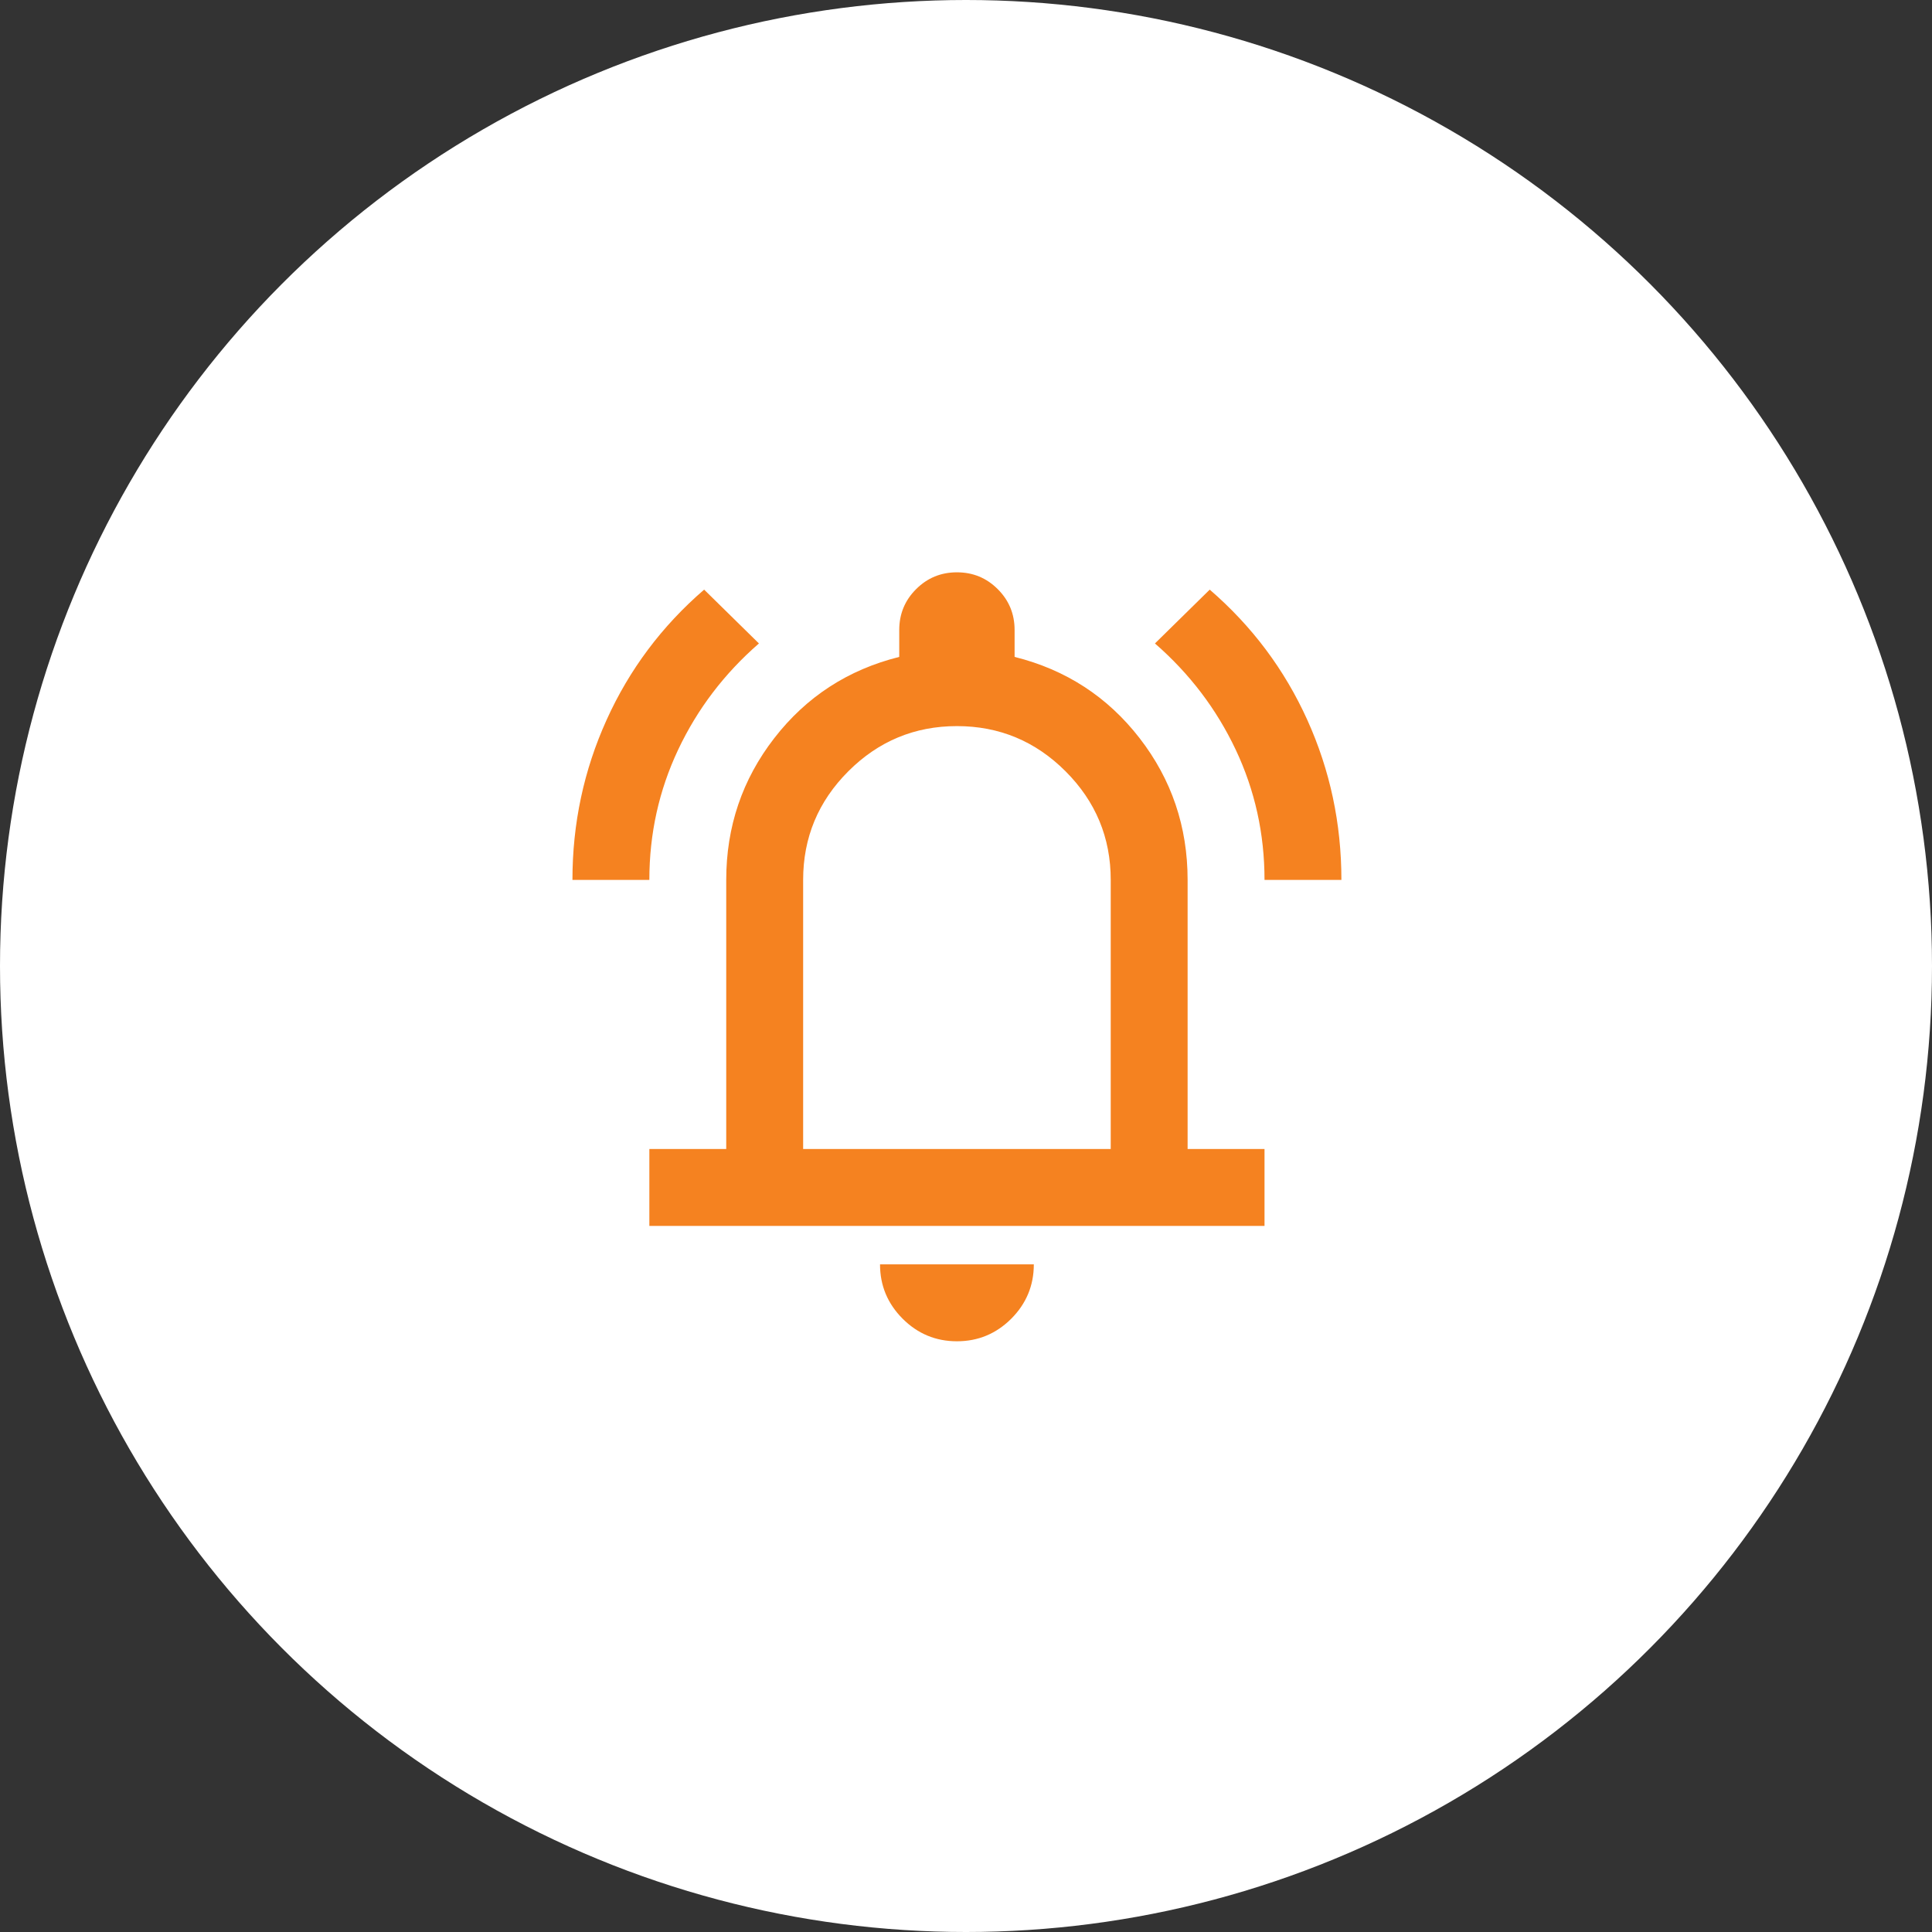 <svg width="78" height="78" viewBox="0 0 78 78" fill="none" xmlns="http://www.w3.org/2000/svg">
<rect x="0" y="0" width="78" height="78" fill="#333333" stroke="none"/>
<circle cx="39" cy="39" r="39" fill="white"/>
<mask id="mask0_3002_5" style="mask-type:alpha" maskUnits="userSpaceOnUse" x="20" y="20" width="38" height="38">
<rect x="20" y="20" width="37.254" height="37.254" fill="#D9D9D9"/>
</mask>
<g mask="url(#mask0_3002_5)">
<path d="M23.111 35.524C23.111 33.247 23.571 31.094 24.49 29.064C25.408 27.032 26.72 25.279 28.428 23.805L30.64 25.978C29.243 27.194 28.156 28.623 27.38 30.265C26.604 31.908 26.216 33.661 26.216 35.524H23.111ZM51.052 35.524C51.052 33.661 50.664 31.908 49.888 30.265C49.111 28.623 48.025 27.194 46.628 25.978L48.84 23.805C50.547 25.279 51.86 27.032 52.779 29.064C53.697 31.094 54.156 33.247 54.156 35.524H51.052ZM26.216 49.494V46.389H29.32V35.524C29.32 33.377 29.967 31.468 31.261 29.799C32.554 28.131 34.236 27.038 36.305 26.521V25.434C36.305 24.788 36.532 24.238 36.985 23.786C37.438 23.333 37.987 23.106 38.634 23.106C39.281 23.106 39.83 23.333 40.282 23.786C40.736 24.238 40.962 24.788 40.962 25.434V26.521C43.032 27.038 44.713 28.131 46.007 29.799C47.3 31.468 47.947 33.377 47.947 35.524V46.389H51.052V49.494H26.216ZM38.634 54.151C37.78 54.151 37.049 53.847 36.442 53.24C35.834 52.631 35.529 51.9 35.529 51.046H41.738C41.738 51.9 41.434 52.631 40.827 53.24C40.219 53.847 39.487 54.151 38.634 54.151ZM32.425 46.389H44.843V35.524C44.843 33.816 44.235 32.355 43.019 31.139C41.803 29.923 40.341 29.315 38.634 29.315C36.926 29.315 35.465 29.923 34.249 31.139C33.033 32.355 32.425 33.816 32.425 35.524V46.389Z" fill="#F58220"/>
</g>
</svg>
